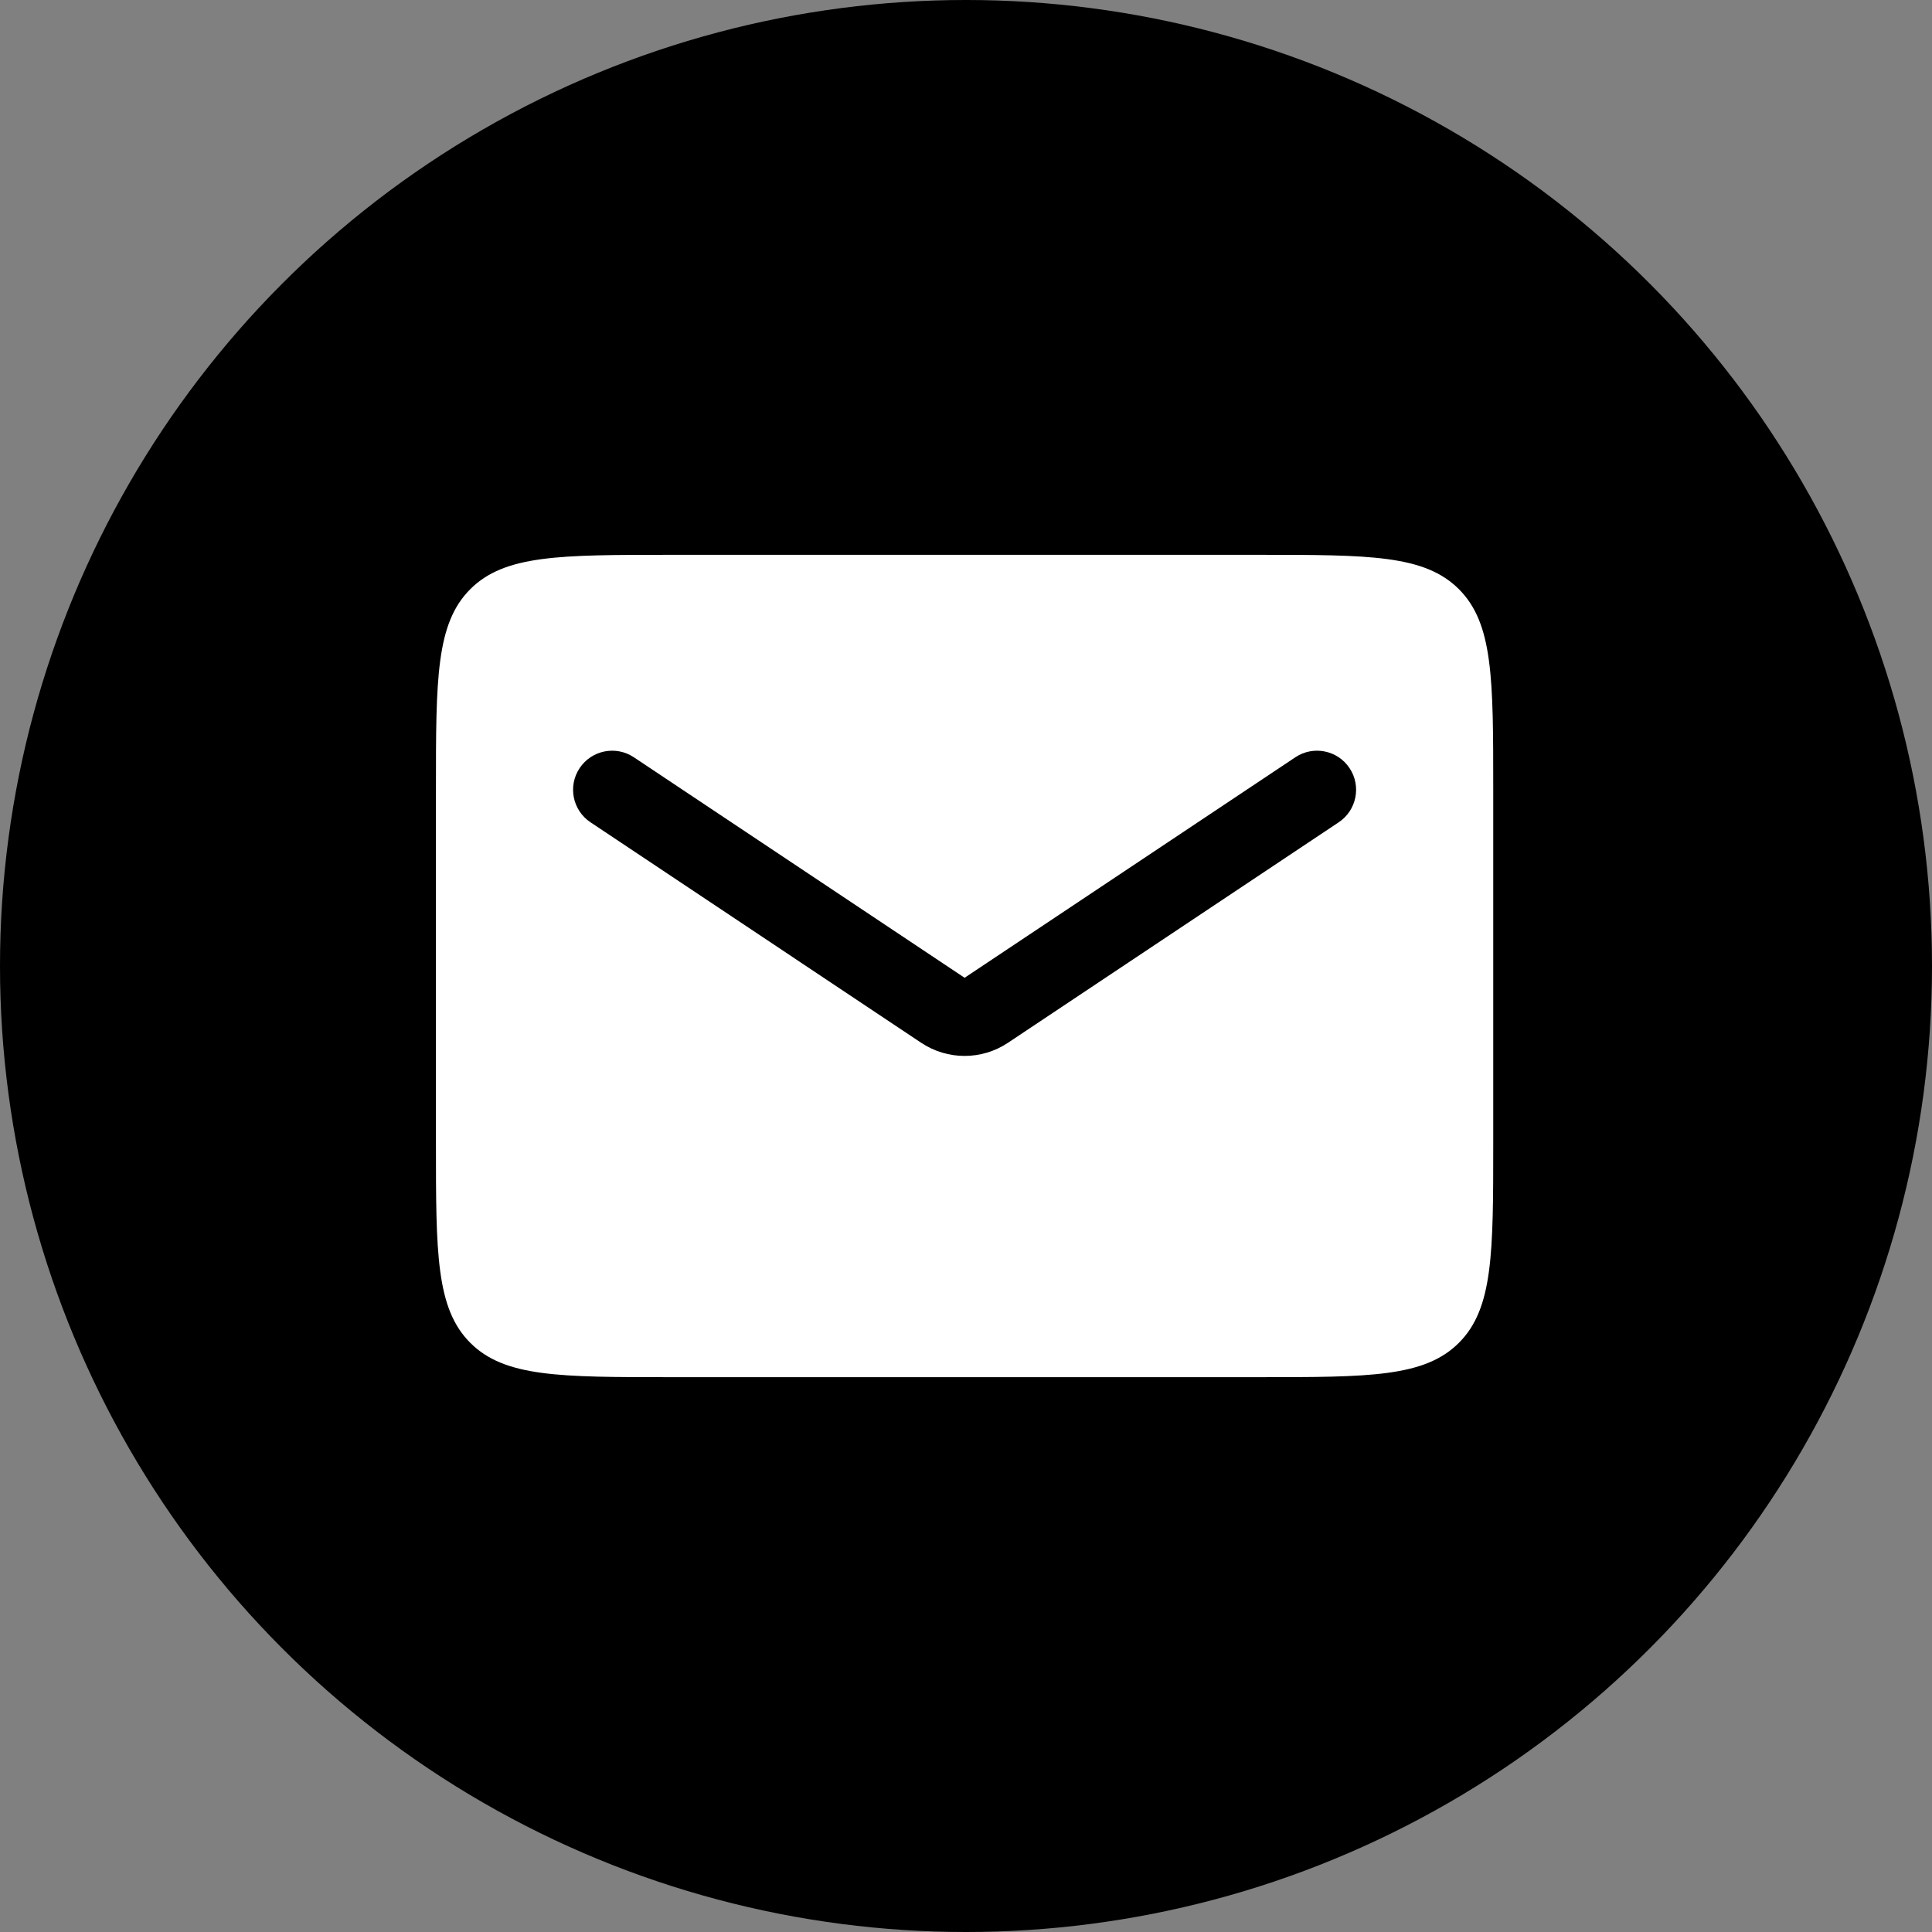 <?xml version="1.0" encoding="UTF-8"?> <svg xmlns="http://www.w3.org/2000/svg" width="195" height="195" viewBox="0 0 195 195" fill="none"><rect x="0" y="0" width="195" height="195" fill="#808080" stroke="none"/><circle cx="97.5" cy="97.5" r="97.5" fill="black"></circle><path d="M127.048 56C138.204 56 143.783 56 147.249 59.466C150.715 62.932 150.715 68.51 150.715 79.666V115.333C150.715 126.49 150.715 132.068 147.249 135.534C143.783 139 138.204 139 127.048 139H67.667C56.511 139 50.932 139 47.466 135.534C44 132.068 44 126.49 44 115.333V79.666C44 68.51 44 62.932 47.466 59.466C50.932 56 56.51 56 67.667 56H127.048ZM136.211 77.526C135.003 75.714 132.554 75.224 130.741 76.432L97.357 98.688L63.974 76.432C62.161 75.224 59.712 75.714 58.504 77.526C57.296 79.339 57.786 81.788 59.599 82.996L92.981 105.252C95.631 107.018 99.084 107.018 101.733 105.252L135.117 82.996C136.93 81.788 137.419 79.339 136.211 77.526Z" fill="white"></path></svg> 